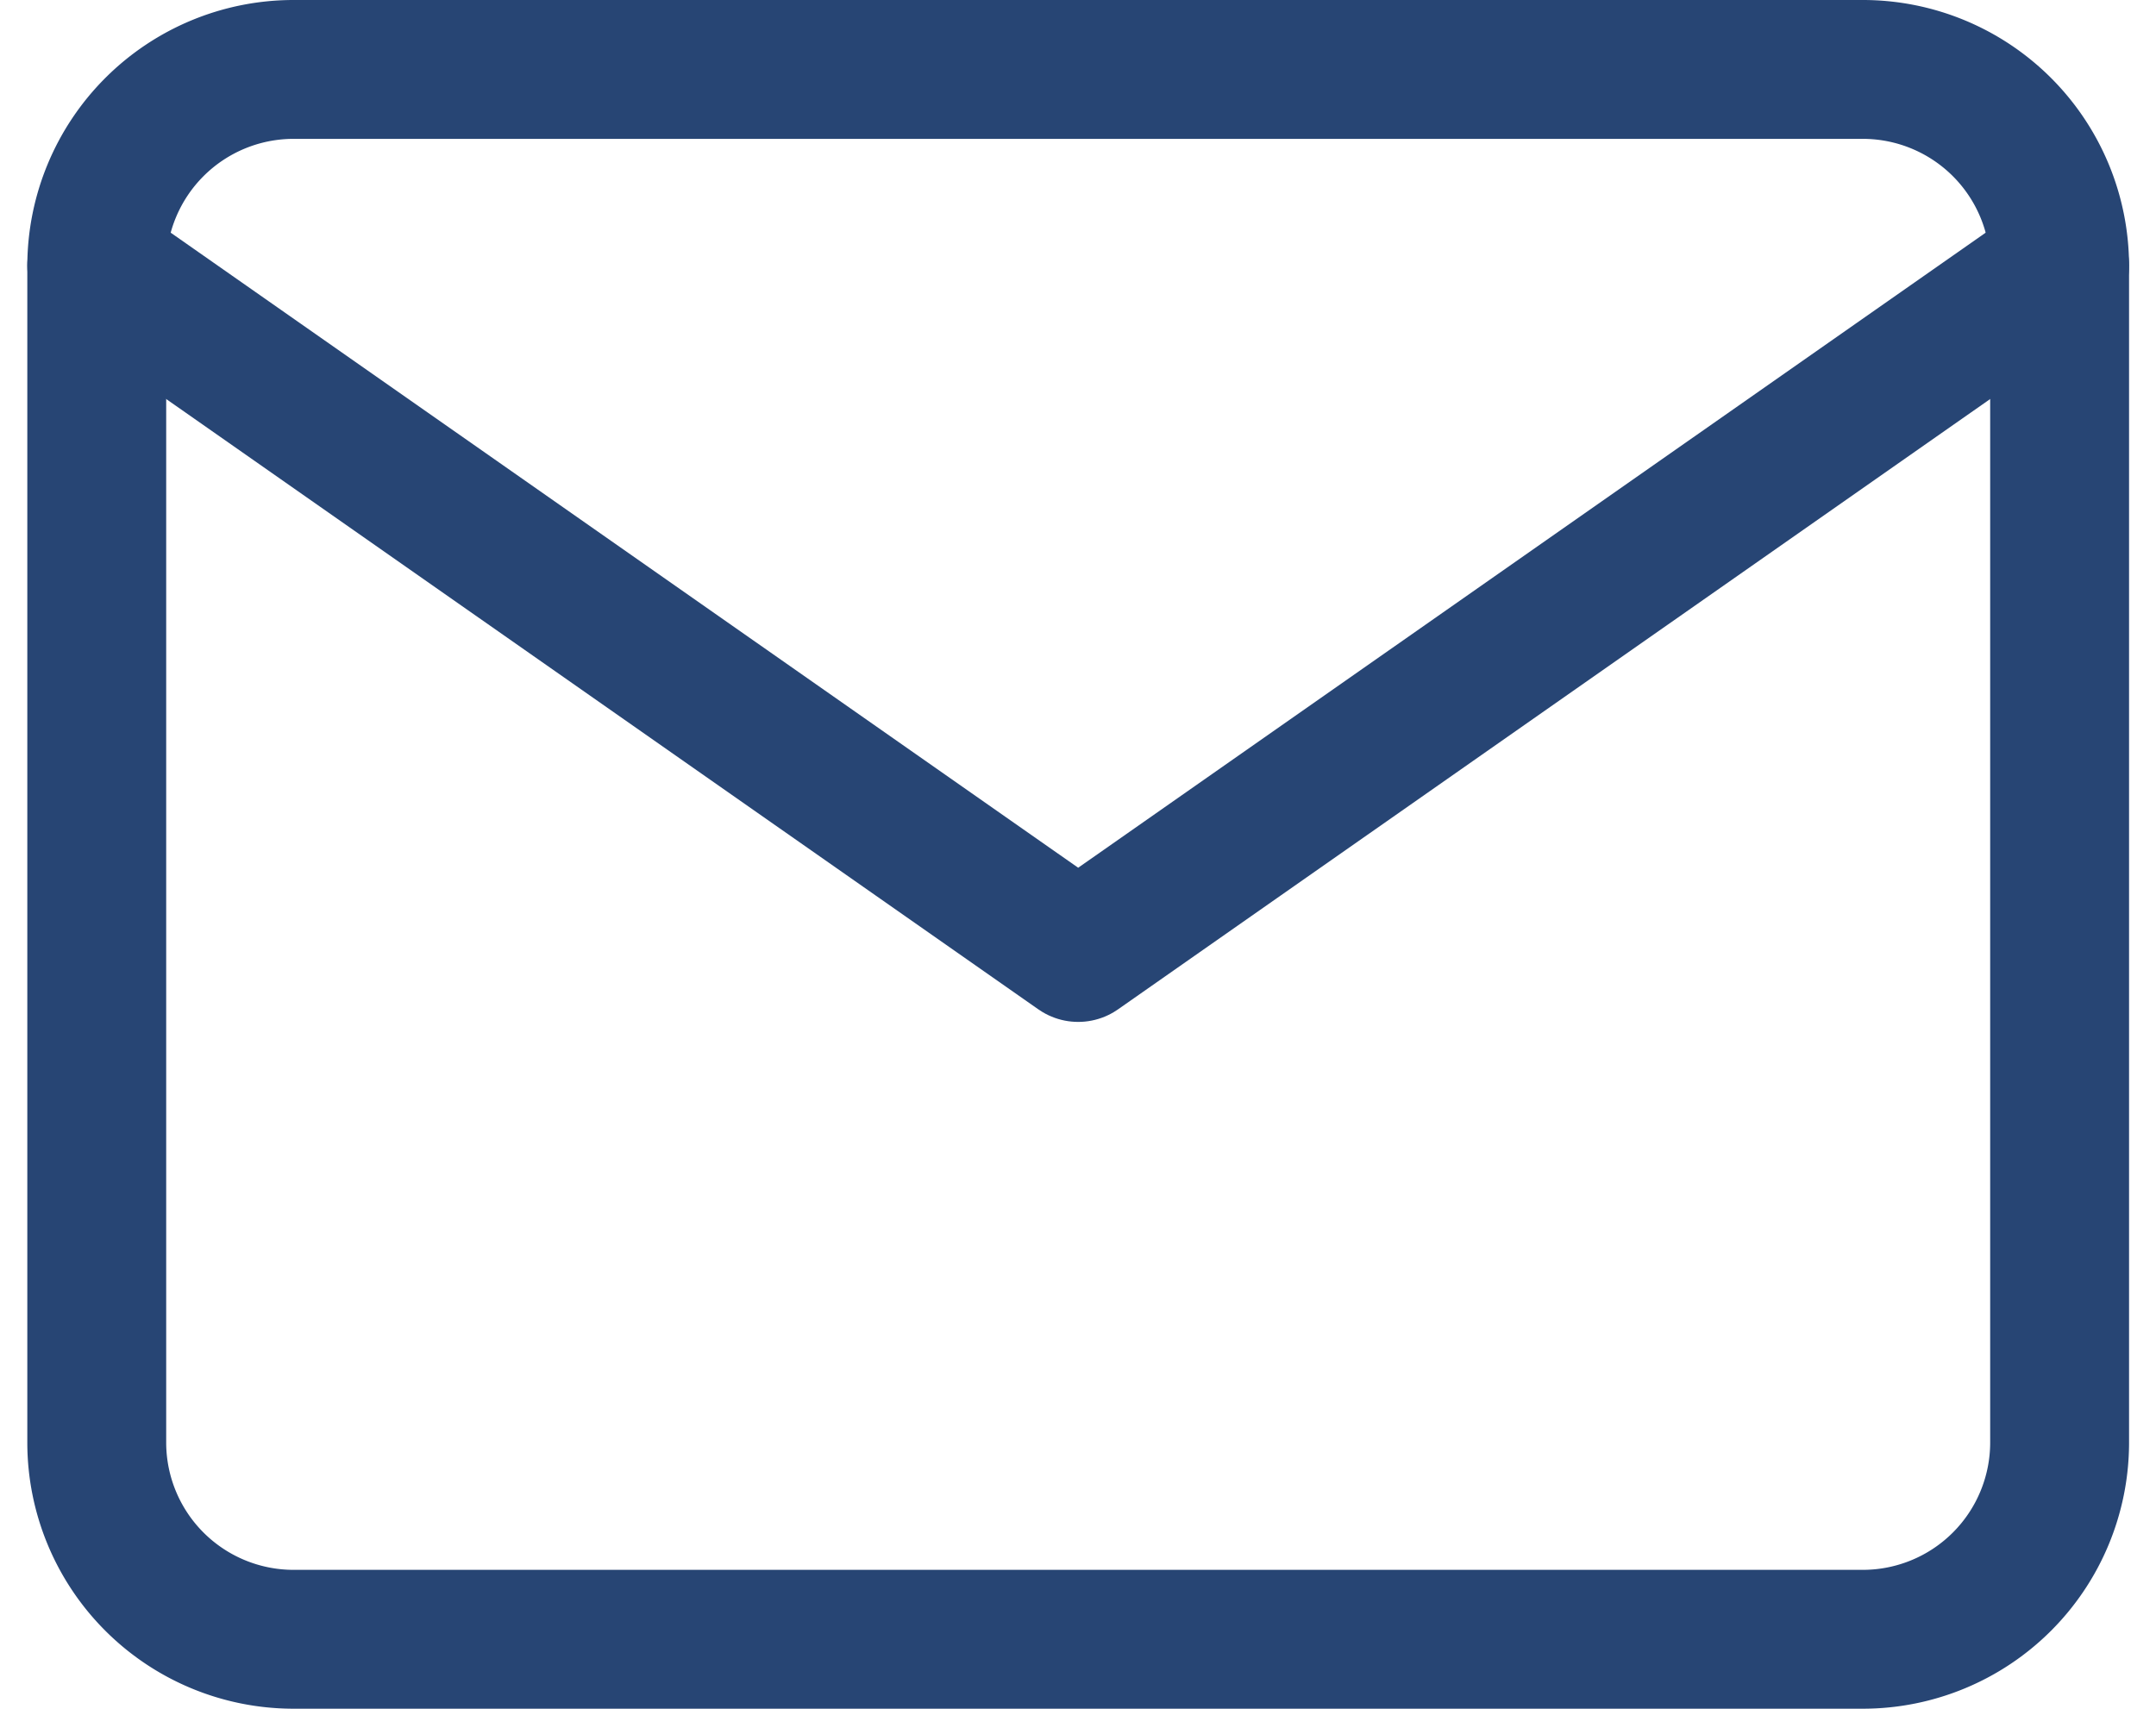 <svg xmlns="http://www.w3.org/2000/svg" width="23.286" height="18.457" viewBox="0 0 23.286 18.457">
  <g id="Icon_feather-mail" data-name="Icon feather-mail" transform="translate(-1.955 -5.25)">
    <path id="パス_212" data-name="パス 212" d="M5.12,6H22.077A2.126,2.126,0,0,1,24.2,8.12V20.838a2.126,2.126,0,0,1-2.12,2.12H5.12A2.126,2.126,0,0,1,3,20.838V8.12A2.126,2.126,0,0,1,5.12,6Z" fill="none" stroke="#274574" stroke-linecap="round" stroke-linejoin="round" stroke-width="1.5"/>
    <path id="パス_213" data-name="パス 213" d="M24.2,9,13.6,16.419,3,9" transform="translate(0 -0.88)" fill="none" stroke="#274574" stroke-linecap="round" stroke-linejoin="round" stroke-width="1.5"/>
  </g>
</svg>

